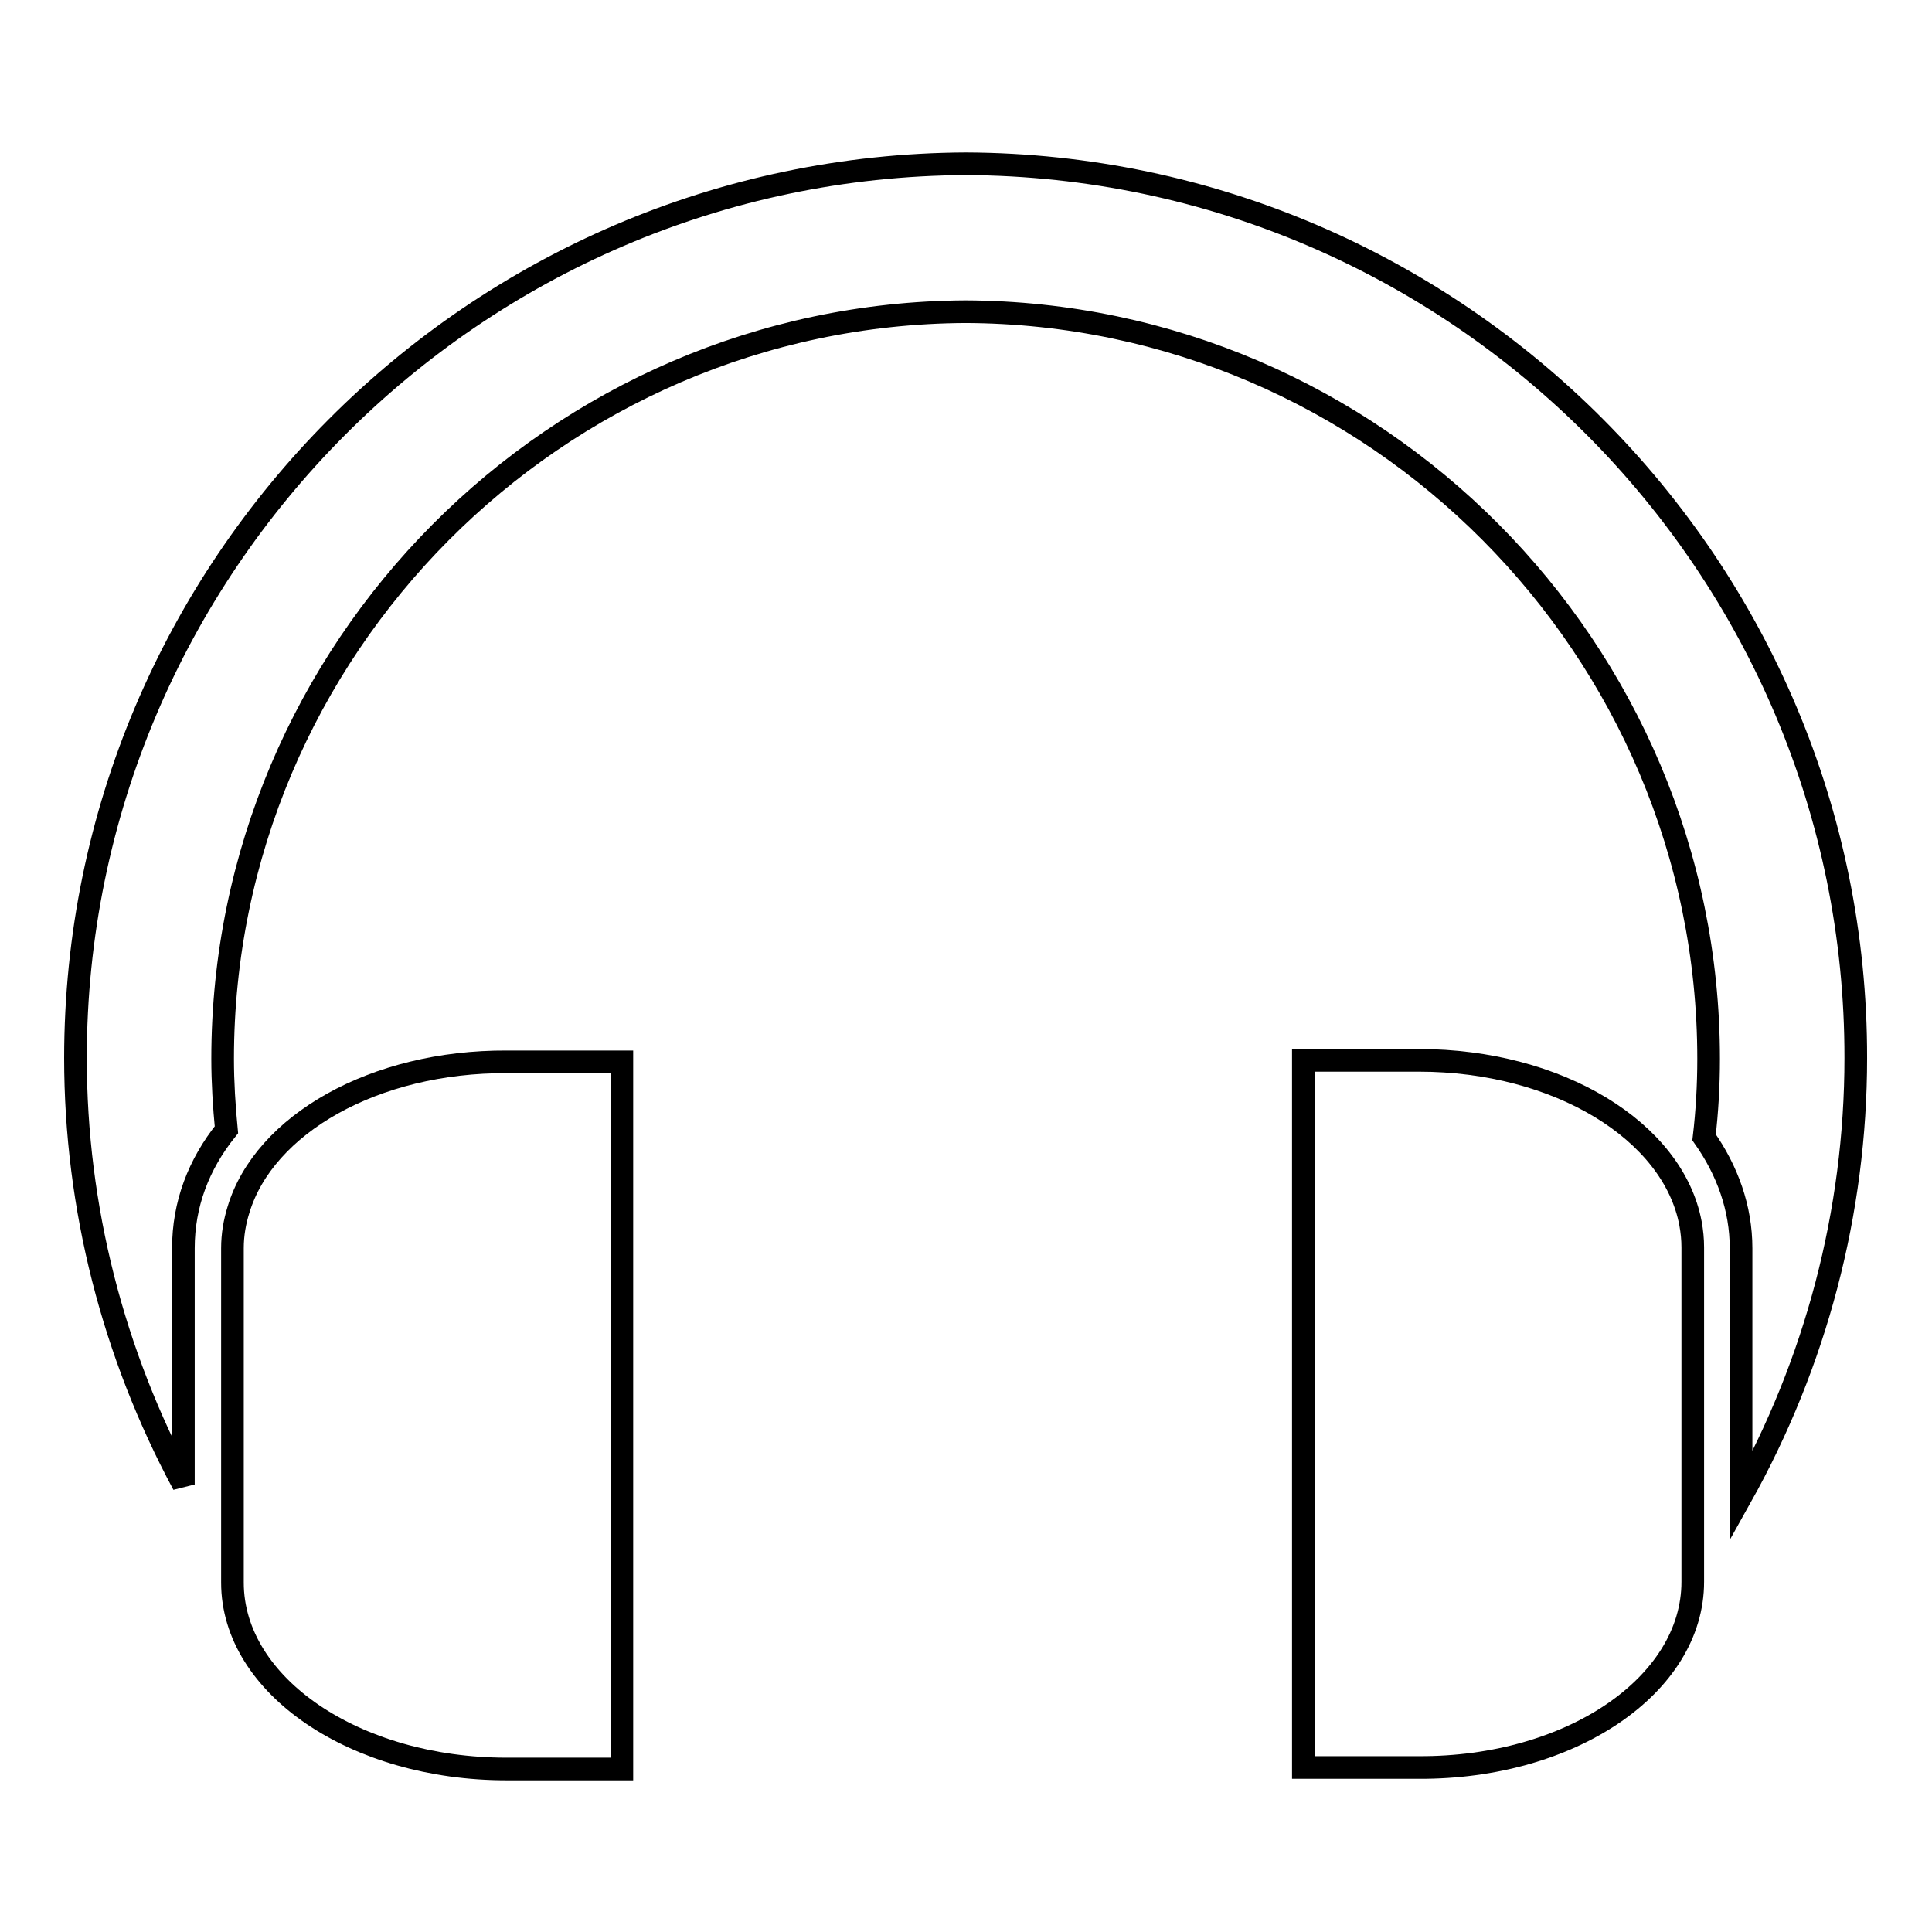 <?xml version="1.0" encoding="utf-8"?>
<!-- Svg Vector Icons : http://www.onlinewebfonts.com/icon -->
<!DOCTYPE svg PUBLIC "-//W3C//DTD SVG 1.1//EN" "http://www.w3.org/Graphics/SVG/1.1/DTD/svg11.dtd">
<svg version="1.1" xmlns="http://www.w3.org/2000/svg" xmlns:xlink="http://www.w3.org/1999/xlink" x="0px" y="0px" viewBox="0 0 256 256" enable-background="new 0 0 256 256" xml:space="preserve">
<g><g><g><g><path stroke-width="3" fill-opacity="0" stroke="#000000"  d="M128,21.7C62.9,22,10,75.1,10,140.2c0,19.8,5,39.2,14.3,56.5v-31.3c0-5.8,2-11.1,5.7-15.7c-0.3-3.1-0.5-6.3-0.5-9.4c0-54.3,44.2-98.7,98.4-99c54.3,0.2,98.5,44.7,98.5,99c0,3.5-0.2,7-0.6,10.4c3.1,4.4,4.9,9.4,4.9,14.7v32.9c9.9-17.7,15.2-37.7,15.2-58.1C246,75.1,193.1,22,128,21.7z"/><path stroke-width="3" fill-opacity="0" stroke="#000000"  d="M31.6,160.3c-0.5,1.6-0.8,3.3-0.8,5.1v30.2v14.1c0,13.7,16.3,24.7,36.3,24.7h15.3v-93.7H67.2C49.6,140.6,35,149,31.6,160.3z"/><path stroke-width="3" fill-opacity="0" stroke="#000000"  d="M224.3,209.6V195v-29.7c0-1.1-0.1-2.1-0.3-3.2c-2.3-12.2-17.5-21.6-36-21.6h-15.3v93.7H188C208.1,234.3,224.3,223.3,224.3,209.6z"/></g></g><g></g><g></g><g></g><g></g><g></g><g></g><g></g><g></g><g></g><g></g><g></g><g></g><g></g><g></g><g></g></g></g>
</svg>